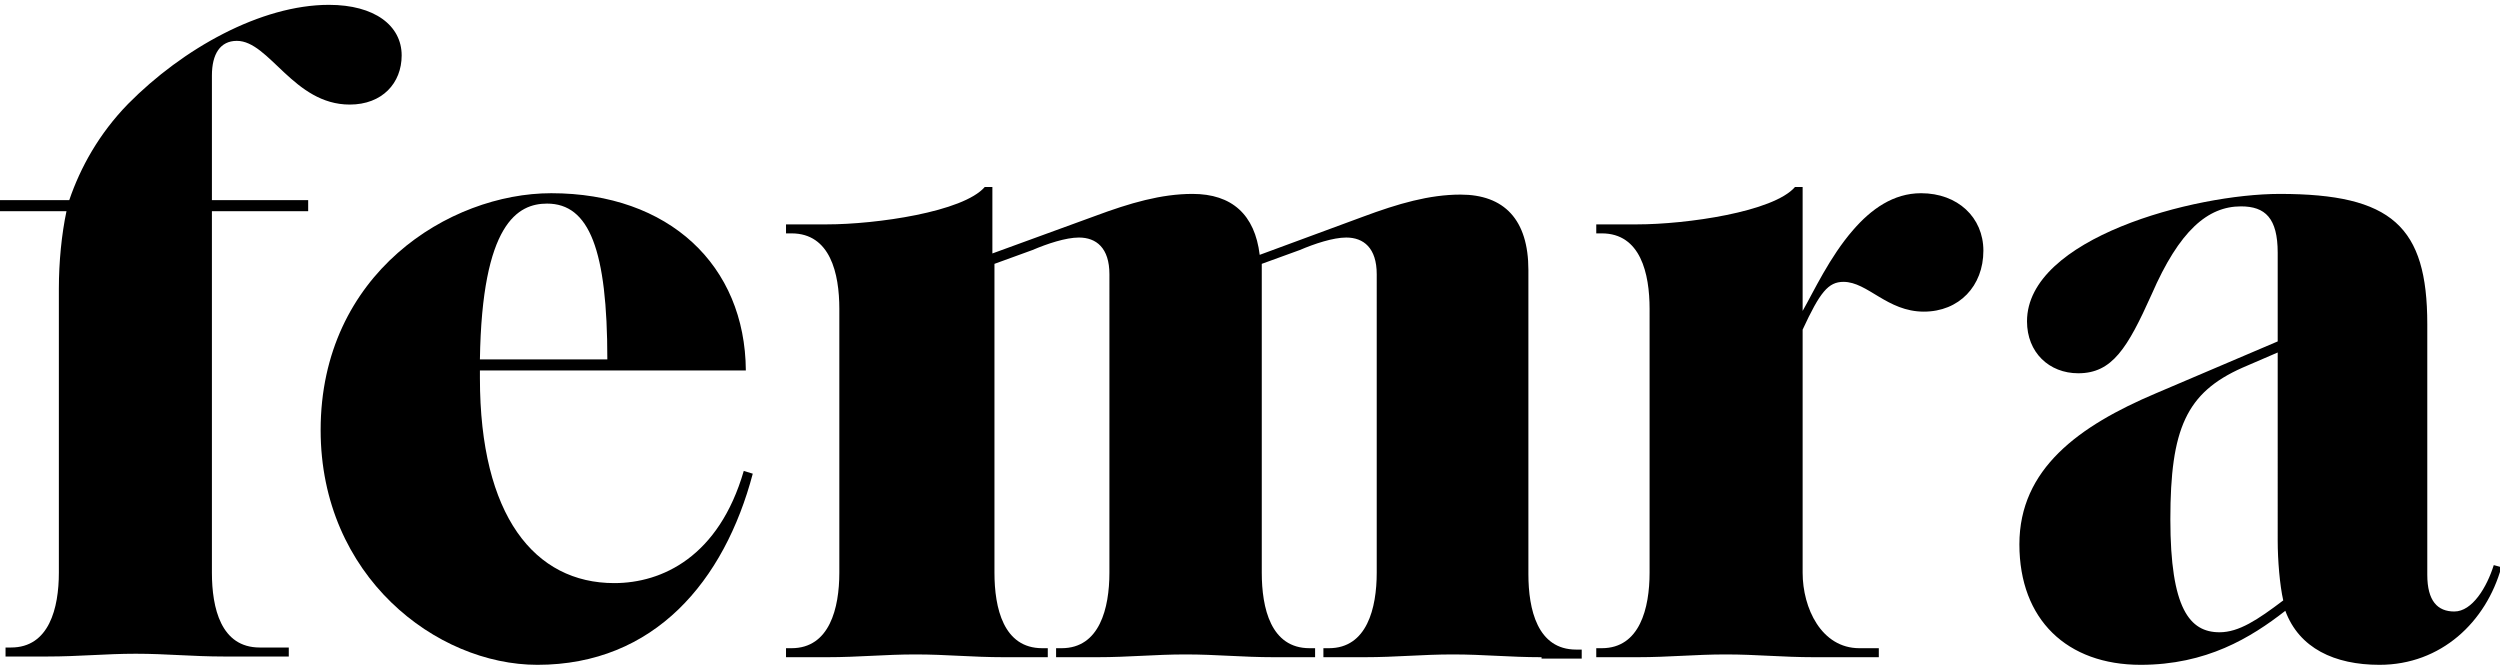 <?xml version="1.0" encoding="utf-8"?>
<!-- Generator: Adobe Illustrator 22.1.0, SVG Export Plug-In . SVG Version: 6.00 Build 0)  -->
<svg version="1.1" id="Layer_1" xmlns="http://www.w3.org/2000/svg" xmlns:xlink="http://www.w3.org/1999/xlink" x="0px" y="0px"
	 viewBox="0 0 361 96" style="enable-background:new 0 0 361 96;" xml:space="preserve">
<g>
	<path d="M34.2,5.9c-2.4,0-3.6,1.9-3.6,5v18h13.9v1.6H30.6v52.2c0,5.1,1.3,10.8,6.9,10.8h4.2v1.3h-9.3c-4.7,0-8.3-0.4-12.8-0.4
		c-4.4,0-8.1,0.4-12.8,0.4H0.8v-1.3h0.8c5.5,0,6.9-5.7,6.9-10.8V41.7c0-3.9,0.4-7.9,1.1-11.2H0v-1.6h10c1.6-4.7,4.3-9.6,8.5-13.9
		C26.4,7,37.7,0.7,47.5,0.7c6.6,0,10.5,3,10.5,7.3c0,4-2.8,7.1-7.5,7.1C42.4,15.1,38.9,5.9,34.2,5.9z"/>
	<path d="M46.3,62.1c0-22.6,18.6-34.2,33.3-34.2c17,0,28,10.4,28.1,25.6H69.3v1.1c0,19.9,7.9,29.6,19.4,29.6
		c6.9,0,15.1-3.8,18.7-16.2l1.3,0.4C104.6,83.9,94.5,96,77.6,96C63,96,46.3,83.2,46.3,62.1z M79,29.4c-4.2,0-9.4,2.8-9.7,22.5h18.4
		C87.7,36.1,85.1,29.4,79,29.4z"/>
	<path d="M222.6,94.9c-4.7,0-8.3-0.4-12.8-0.4s-8.1,0.4-12.8,0.4h-5.9v-1.3h0.8c5.5,0,6.9-5.8,6.9-10.9V39.6c0-3.8-1.9-5.3-4.4-5.3
		c-1.9,0-4.6,0.9-6.7,1.8l-5.5,2v44.6c0,5.1,1.3,10.9,6.9,10.9h0.8v1.3h-5.9c-4.7,0-8.3-0.4-12.8-0.4s-8.1,0.4-12.8,0.4h-5.9v-1.3
		h0.8c5.5,0,6.9-5.8,6.9-10.9V39.6c0-3.8-1.9-5.3-4.4-5.3c-1.9,0-4.6,0.9-6.7,1.8l-5.5,2v44.6c0,5.1,1.3,10.9,6.9,10.9h0.8v1.3H145
		c-4.7,0-8.3-0.4-12.8-0.4s-8.1,0.4-12.8,0.4h-5.9v-1.3h0.8c5.5,0,6.9-5.8,6.9-10.9V44.6c0-5.1-1.3-10.9-6.9-10.9h-0.8v-1.3h5.9
		c7.1,0,19.7-1.8,22.8-5.4h1.1v9.6l14.8-5.4c5.1-1.9,9.6-3.2,14.1-3.2c5.7,0,9,3,9.7,8.8l14.9-5.5c5.1-1.9,9.6-3.2,14.1-3.2
		c6.3,0,9.8,3.6,9.8,10.9v43.9c0,5.1,1.3,10.9,6.9,10.9h0.8v1.3H222.6z"/>
	<path d="M262,94.9c-4.7,0-8.3-0.4-12.8-0.4s-8.1,0.4-12.8,0.4h-5.9v-1.3h0.8c5.5,0,6.9-5.8,6.9-10.9V44.6c0-5.1-1.3-10.9-6.9-10.9
		h-0.8v-1.3h5.9c7.1,0,19.7-1.8,22.8-5.4h1.1v17.9c1.6-2.8,3.9-7.8,7.3-11.7c2.6-3,5.8-5.3,9.8-5.3c5.3,0,9,3.5,9,8.3
		c0,5.1-3.5,8.8-8.6,8.8c-5.3,0-8.1-4.3-11.6-4.3c-2.2,0-3.4,1.5-5.9,6.9v35.1c0,5.1,2.7,10.9,8.2,10.9h2.8v1.3H262z"/>
	<path d="M330,88.2c-5,3.9-11.4,7.8-20.9,7.8c-10.6,0-17.5-6.5-17.5-17.4c0-10.9,8.6-17.1,19.7-21.8l17.6-7.5V36.5
		c0-5-1.8-6.7-5.3-6.7c-4.8,0-8.9,3.5-12.9,12.7c-3.5,7.8-5.7,11.4-10.6,11.4c-4.2,0-7.4-3-7.4-7.5c0-12,24.1-18.4,36.5-18.4
		c16.2,0,21.3,4.7,21.3,18.8v36.2c0,3.8,1.5,5.3,3.9,5.3c2.6,0,4.7-3.5,5.7-6.7l1.1,0.3C359,89.8,352.5,96,343.6,96
		C337.1,96,332,93.6,330,88.2z M329.7,86.7c-0.5-2.2-0.8-5.8-0.8-8.6V50.9l-5.1,2.2c-8.1,3.6-10.4,8.8-10.4,21.9
		c0,12.9,2.8,16.3,7.1,16.3C323.3,91.3,326,89.5,329.7,86.7z"/>
</g>
</svg>
